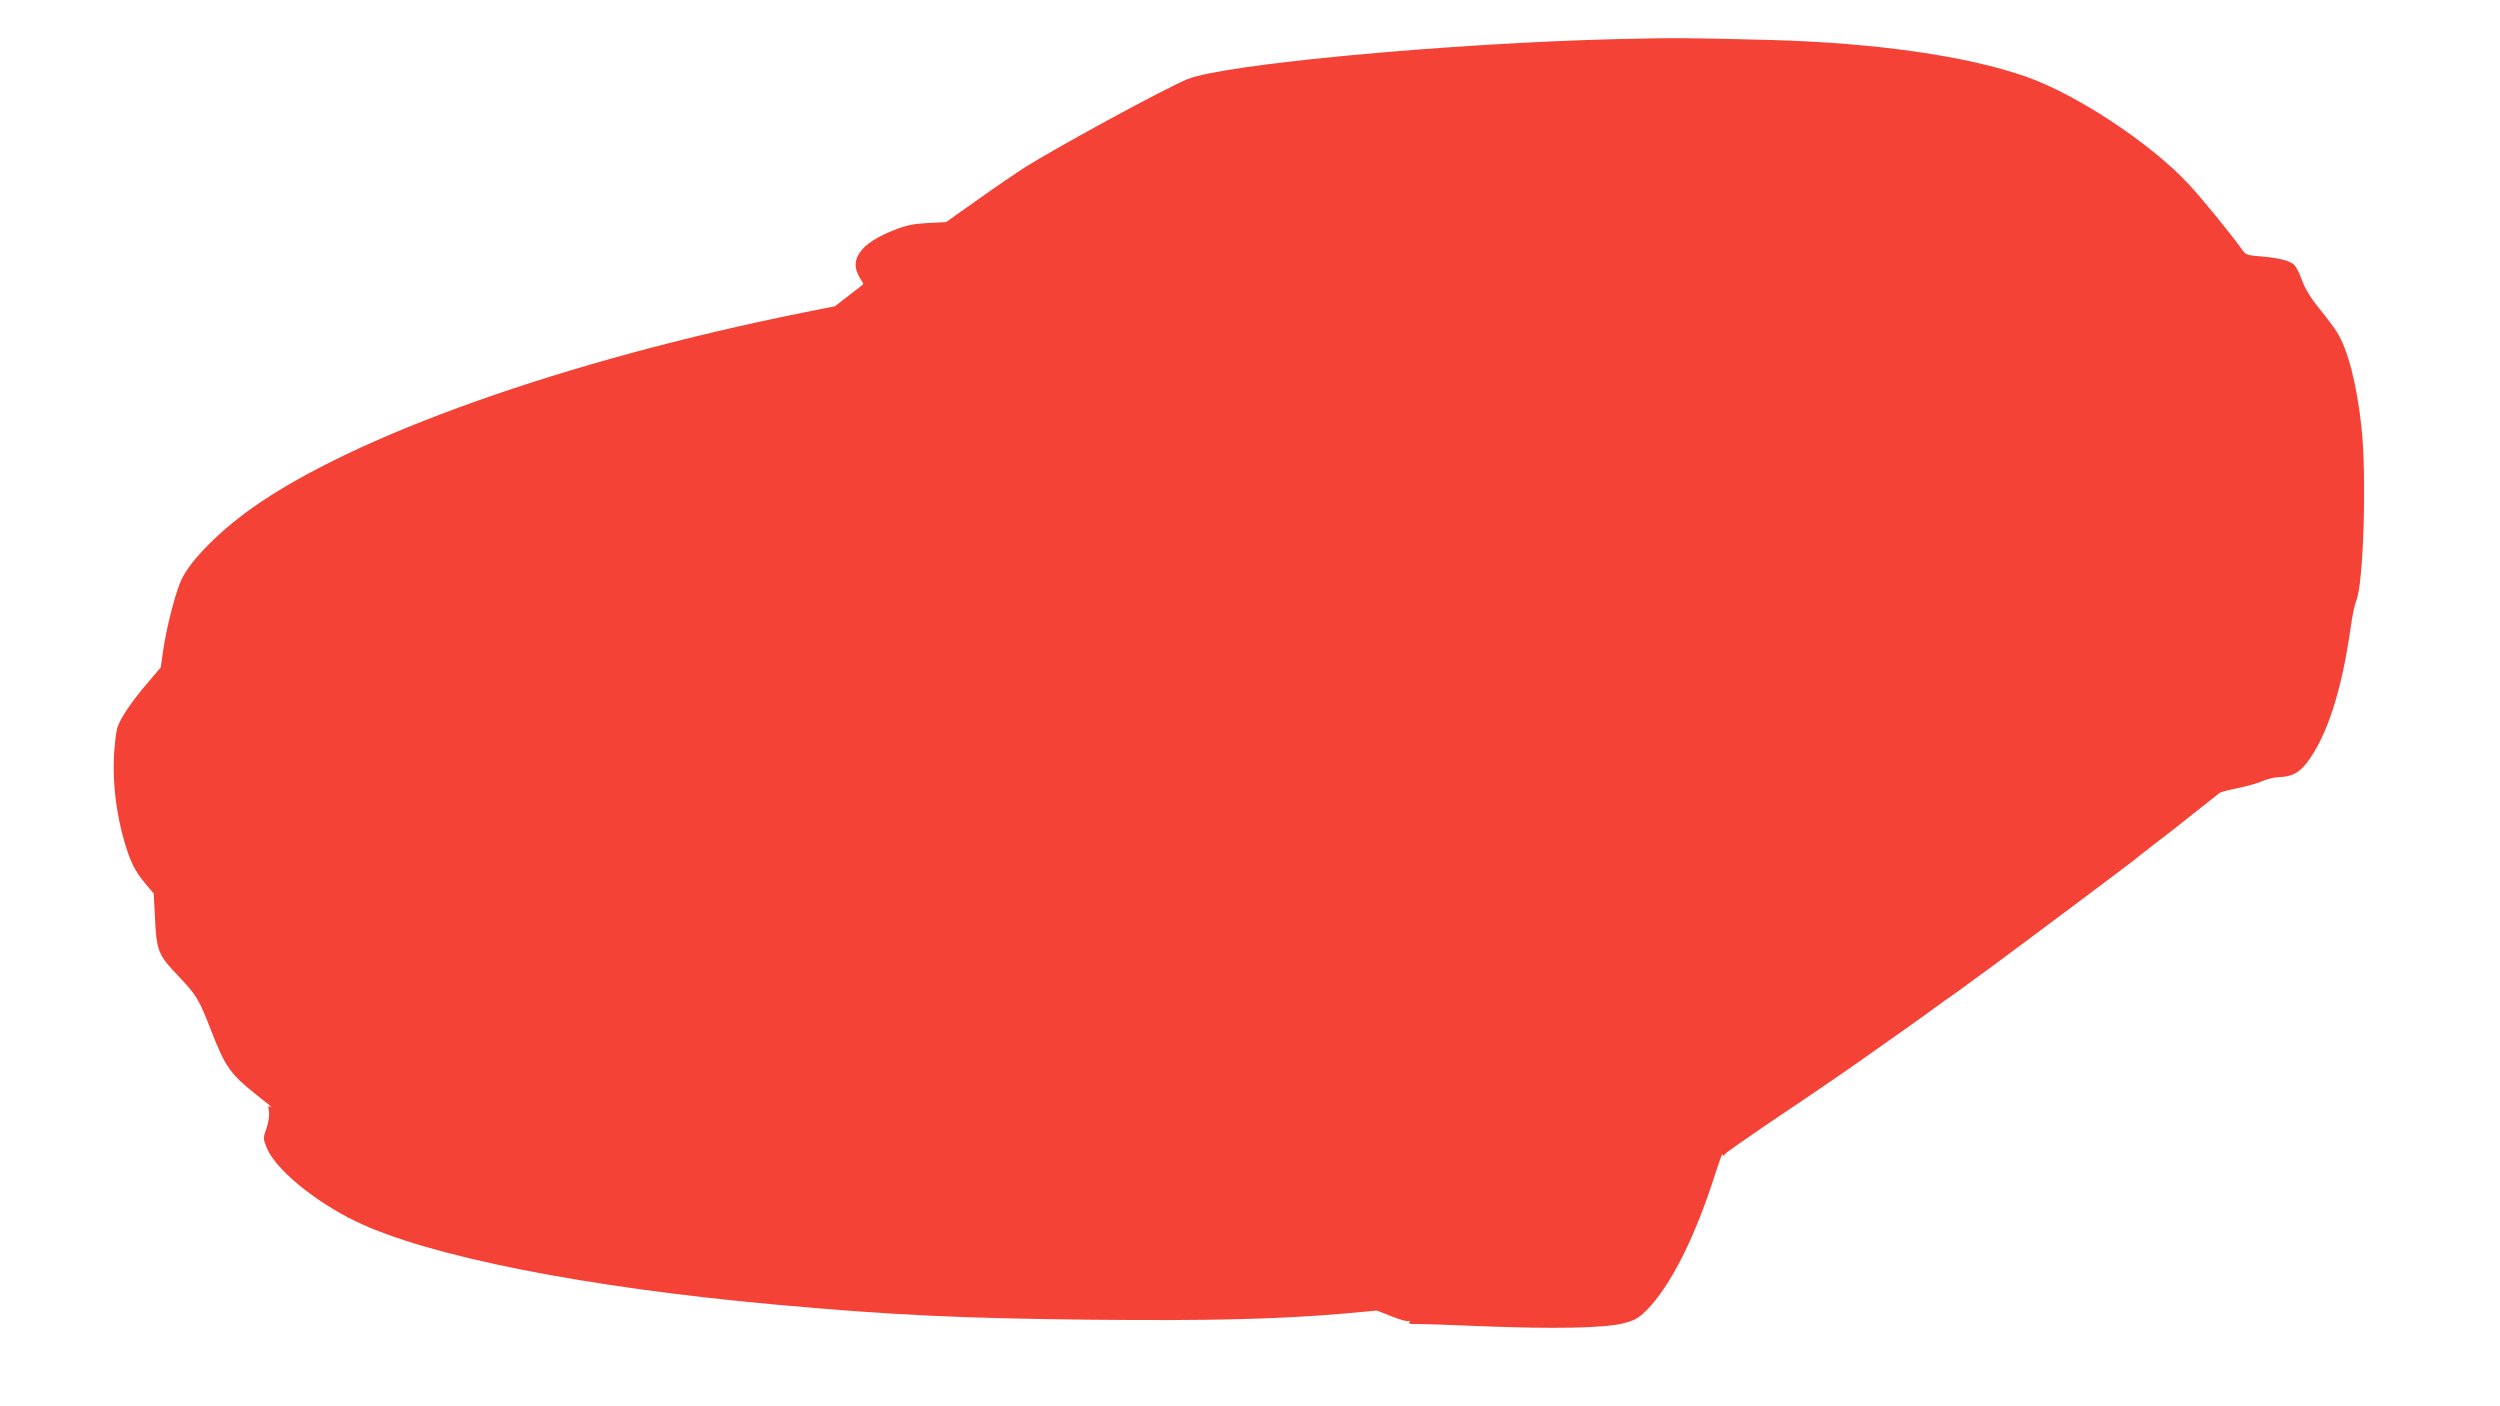 <?xml version="1.0" standalone="no"?>
<!DOCTYPE svg PUBLIC "-//W3C//DTD SVG 20010904//EN"
 "http://www.w3.org/TR/2001/REC-SVG-20010904/DTD/svg10.dtd">
<svg version="1.0" xmlns="http://www.w3.org/2000/svg"
 width="1280pt" height="720pt" viewBox="0 0 1280 720"
 preserveAspectRatio="xMidYMid meet">
<g transform="translate(0,720) scale(0.1,-0.1)"
fill="#f44336" stroke="none">
<path d="M8285 7000 c-865 -21 -2023 -129 -2207 -206 -114 -47 -640 -333 -823
-446 -49 -31 -162 -108 -250 -171 l-161 -114 -94 -5 c-75 -4 -112 -12 -175
-37 -168 -66 -229 -150 -175 -239 11 -18 20 -34 20 -36 0 -2 -33 -28 -73 -58
l-72 -56 -160 -32 c-1221 -245 -2307 -631 -2830 -1005 -180 -129 -328 -284
-364 -381 -32 -83 -69 -234 -85 -340 l-13 -91 -67 -79 c-85 -99 -142 -185
-156 -232 -6 -20 -14 -89 -17 -152 -6 -133 13 -289 53 -426 30 -105 55 -155
109 -219 l42 -50 6 -115 c8 -179 16 -198 118 -305 97 -102 109 -123 174 -292
68 -174 97 -215 225 -316 70 -55 93 -74 73 -63 -10 5 -11 -1 -6 -24 3 -19 -1
-52 -12 -85 -18 -50 -18 -55 -1 -98 42 -110 245 -278 461 -382 369 -177 1169
-336 2140 -424 592 -54 950 -71 1625 -78 618 -6 960 3 1297 32 l163 15 76 -30
c41 -17 80 -27 86 -24 7 4 8 2 4 -5 -5 -8 3 -11 31 -10 21 1 172 -4 335 -11
373 -15 637 -10 731 15 58 15 76 26 117 66 125 127 250 376 355 708 19 58 34
100 34 92 1 -12 3 -12 14 1 6 8 109 80 227 160 239 160 398 269 540 370 52 37
129 91 170 120 41 29 103 73 136 98 34 25 72 52 84 60 12 8 61 43 108 78 48
35 98 72 112 82 81 59 716 534 720 539 3 3 43 35 90 71 47 35 141 109 210 164
69 54 130 103 135 107 6 4 48 15 94 24 47 10 103 26 125 36 23 10 59 19 81 20
67 1 107 22 147 75 102 133 178 369 223 689 8 61 22 124 29 140 37 78 54 641
27 885 -24 223 -70 401 -125 488 -14 23 -55 78 -91 122 -45 55 -74 103 -90
148 -13 37 -32 72 -42 79 -26 20 -80 33 -166 40 -73 6 -79 8 -99 37 -47 67
-208 265 -272 333 -196 211 -577 462 -837 552 -302 105 -765 171 -1294 186
-421 11 -489 12 -790 5z"/>
</g>
</svg>
